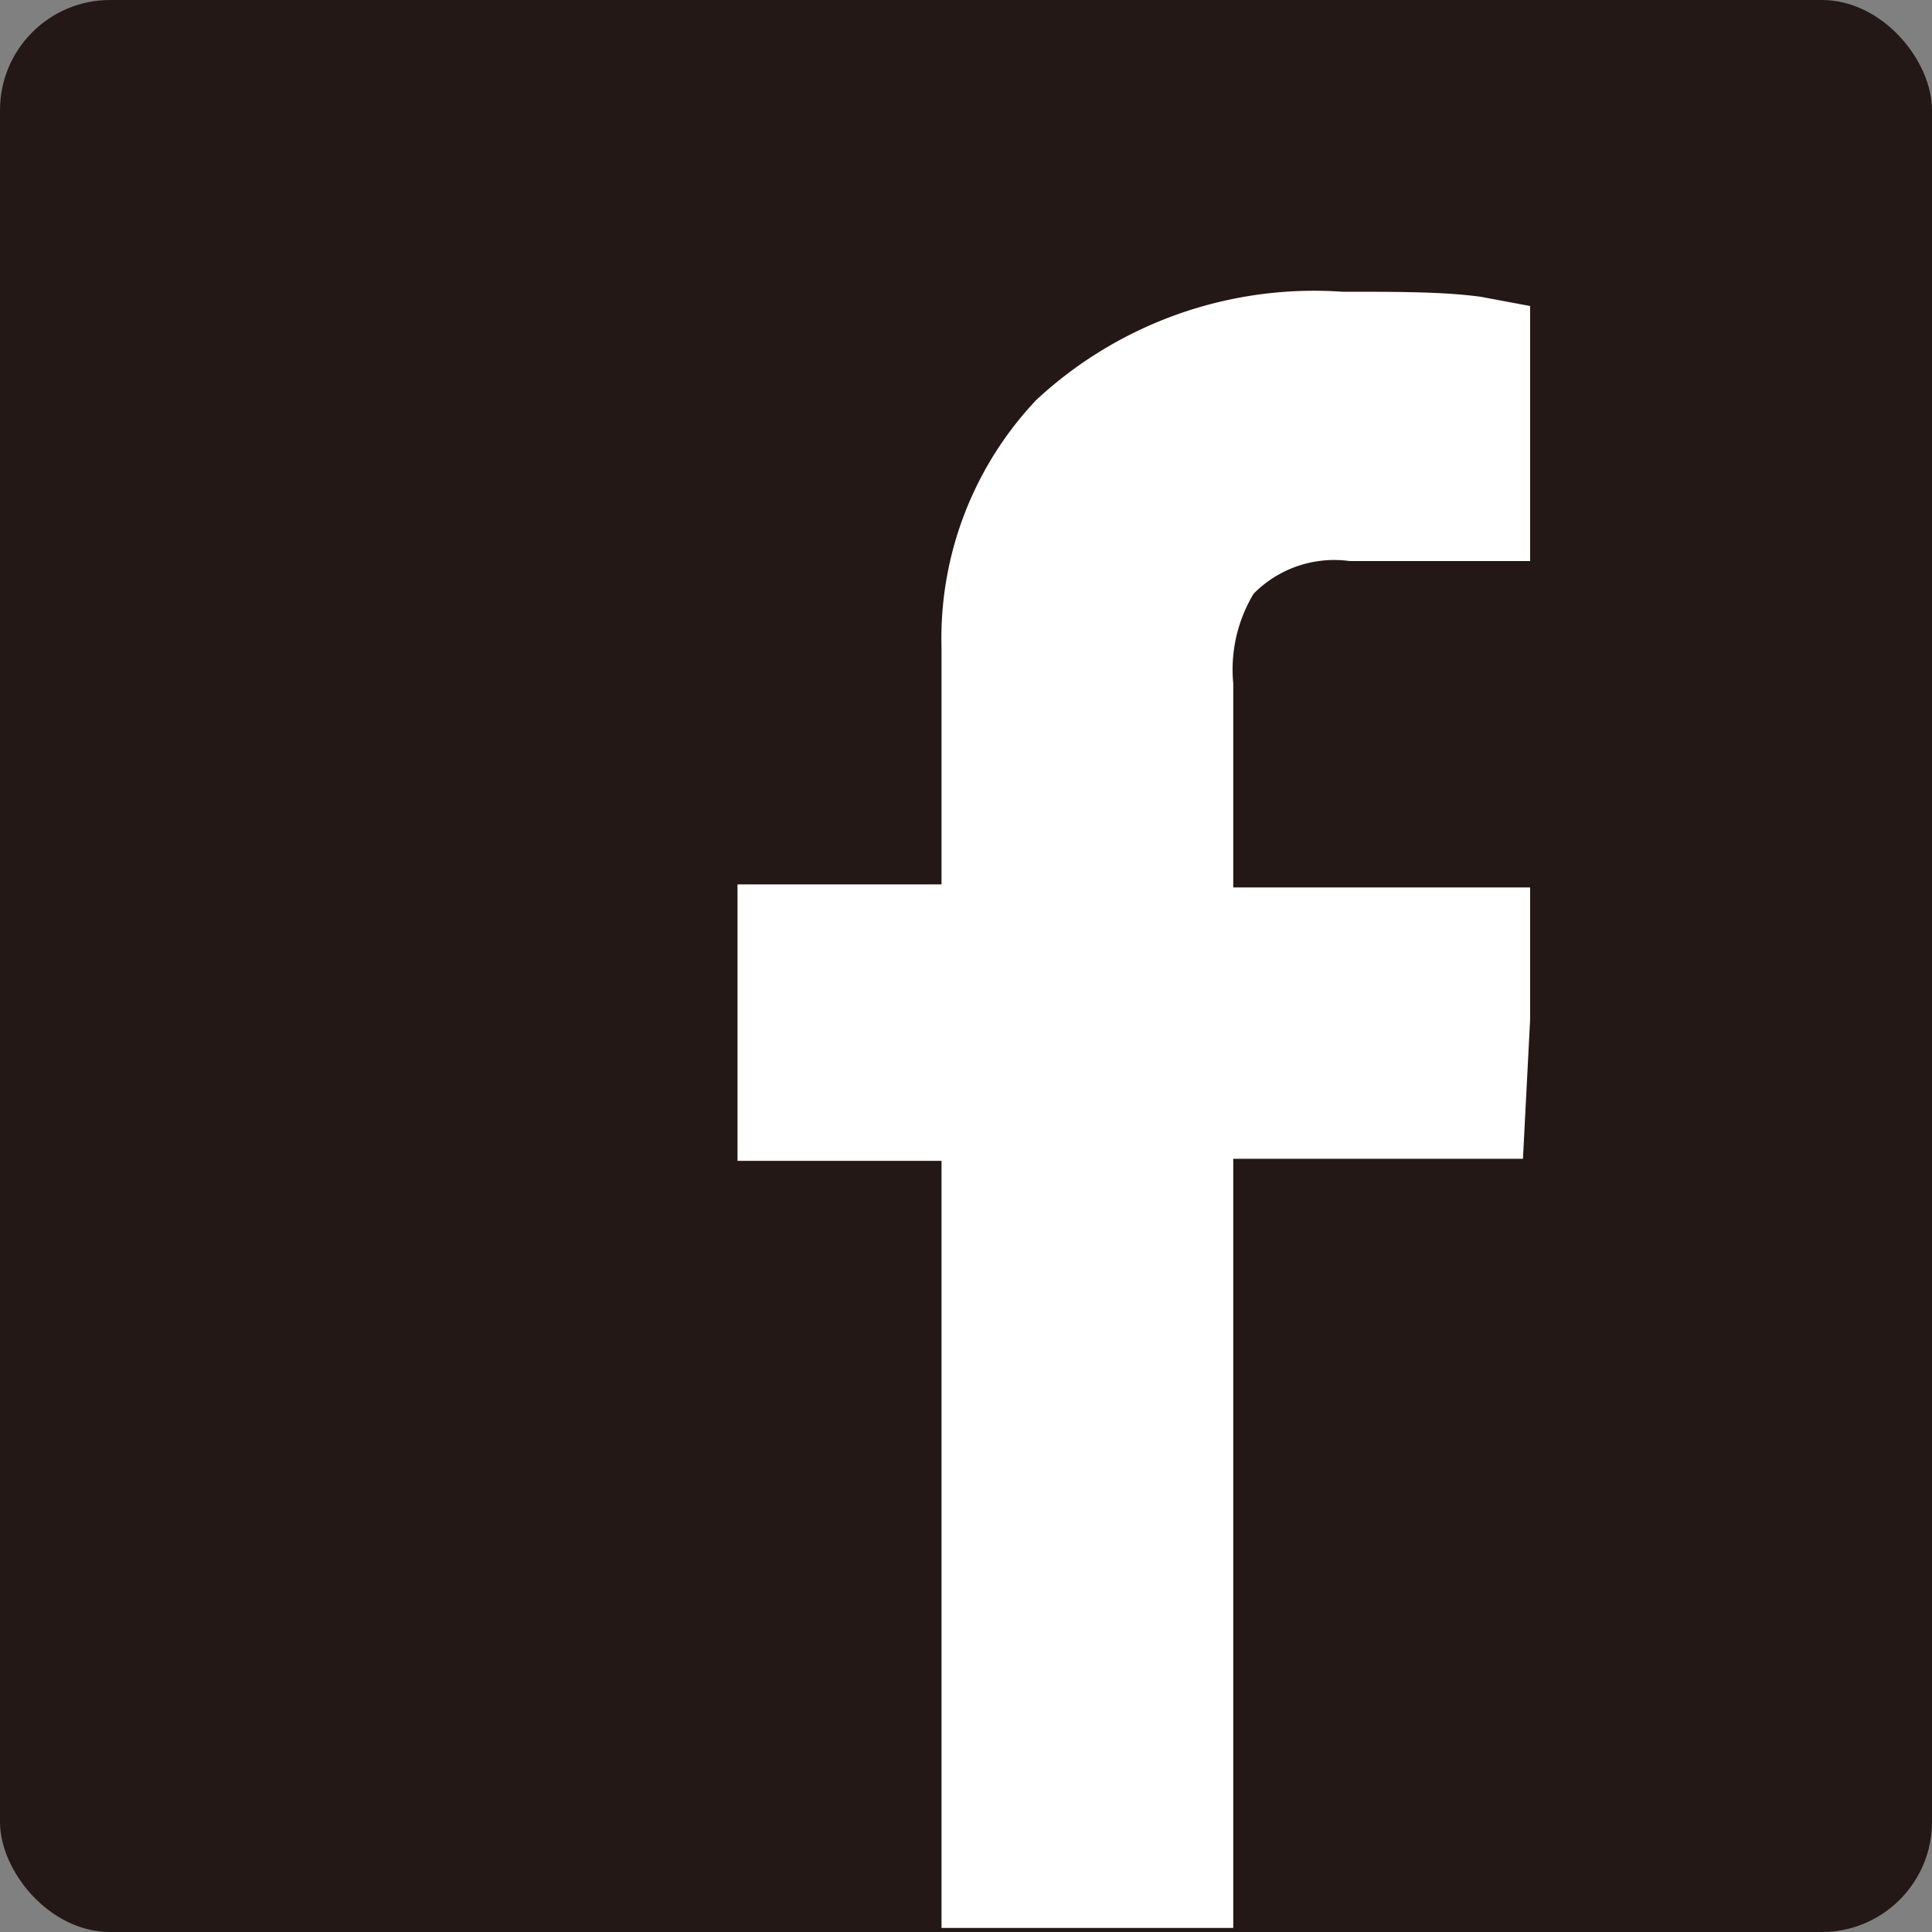 <svg xmlns="http://www.w3.org/2000/svg" viewBox="0 0 18.94 18.94"><rect x="0" y="0" width="18.94" height="18.94" fill="#808080" stroke="none"/><defs><style>.cls-1{fill:#231815;}.cls-2{fill:#fff;}</style></defs><g id="layer2" data-name="layer2"><g id="header"><rect class="cls-1" width="18.94" height="18.94" rx="1.08" ry="1.08"/><path class="cls-2" d="M9.23,18.9V11.38h-2V8.67h2V6.35a3.4,3.4,0,0,1,.93-2.43,4,4,0,0,1,3-1.06c.55,0,1,0,1.36.05L15,3l0,1.26L15,5.5H13.23a1.11,1.11,0,0,0-.94.32,1.44,1.44,0,0,0-.2.88h0v2H15L15,10l-.07,1.36H12.09V18.9H9.23Z"/></g></g></svg>